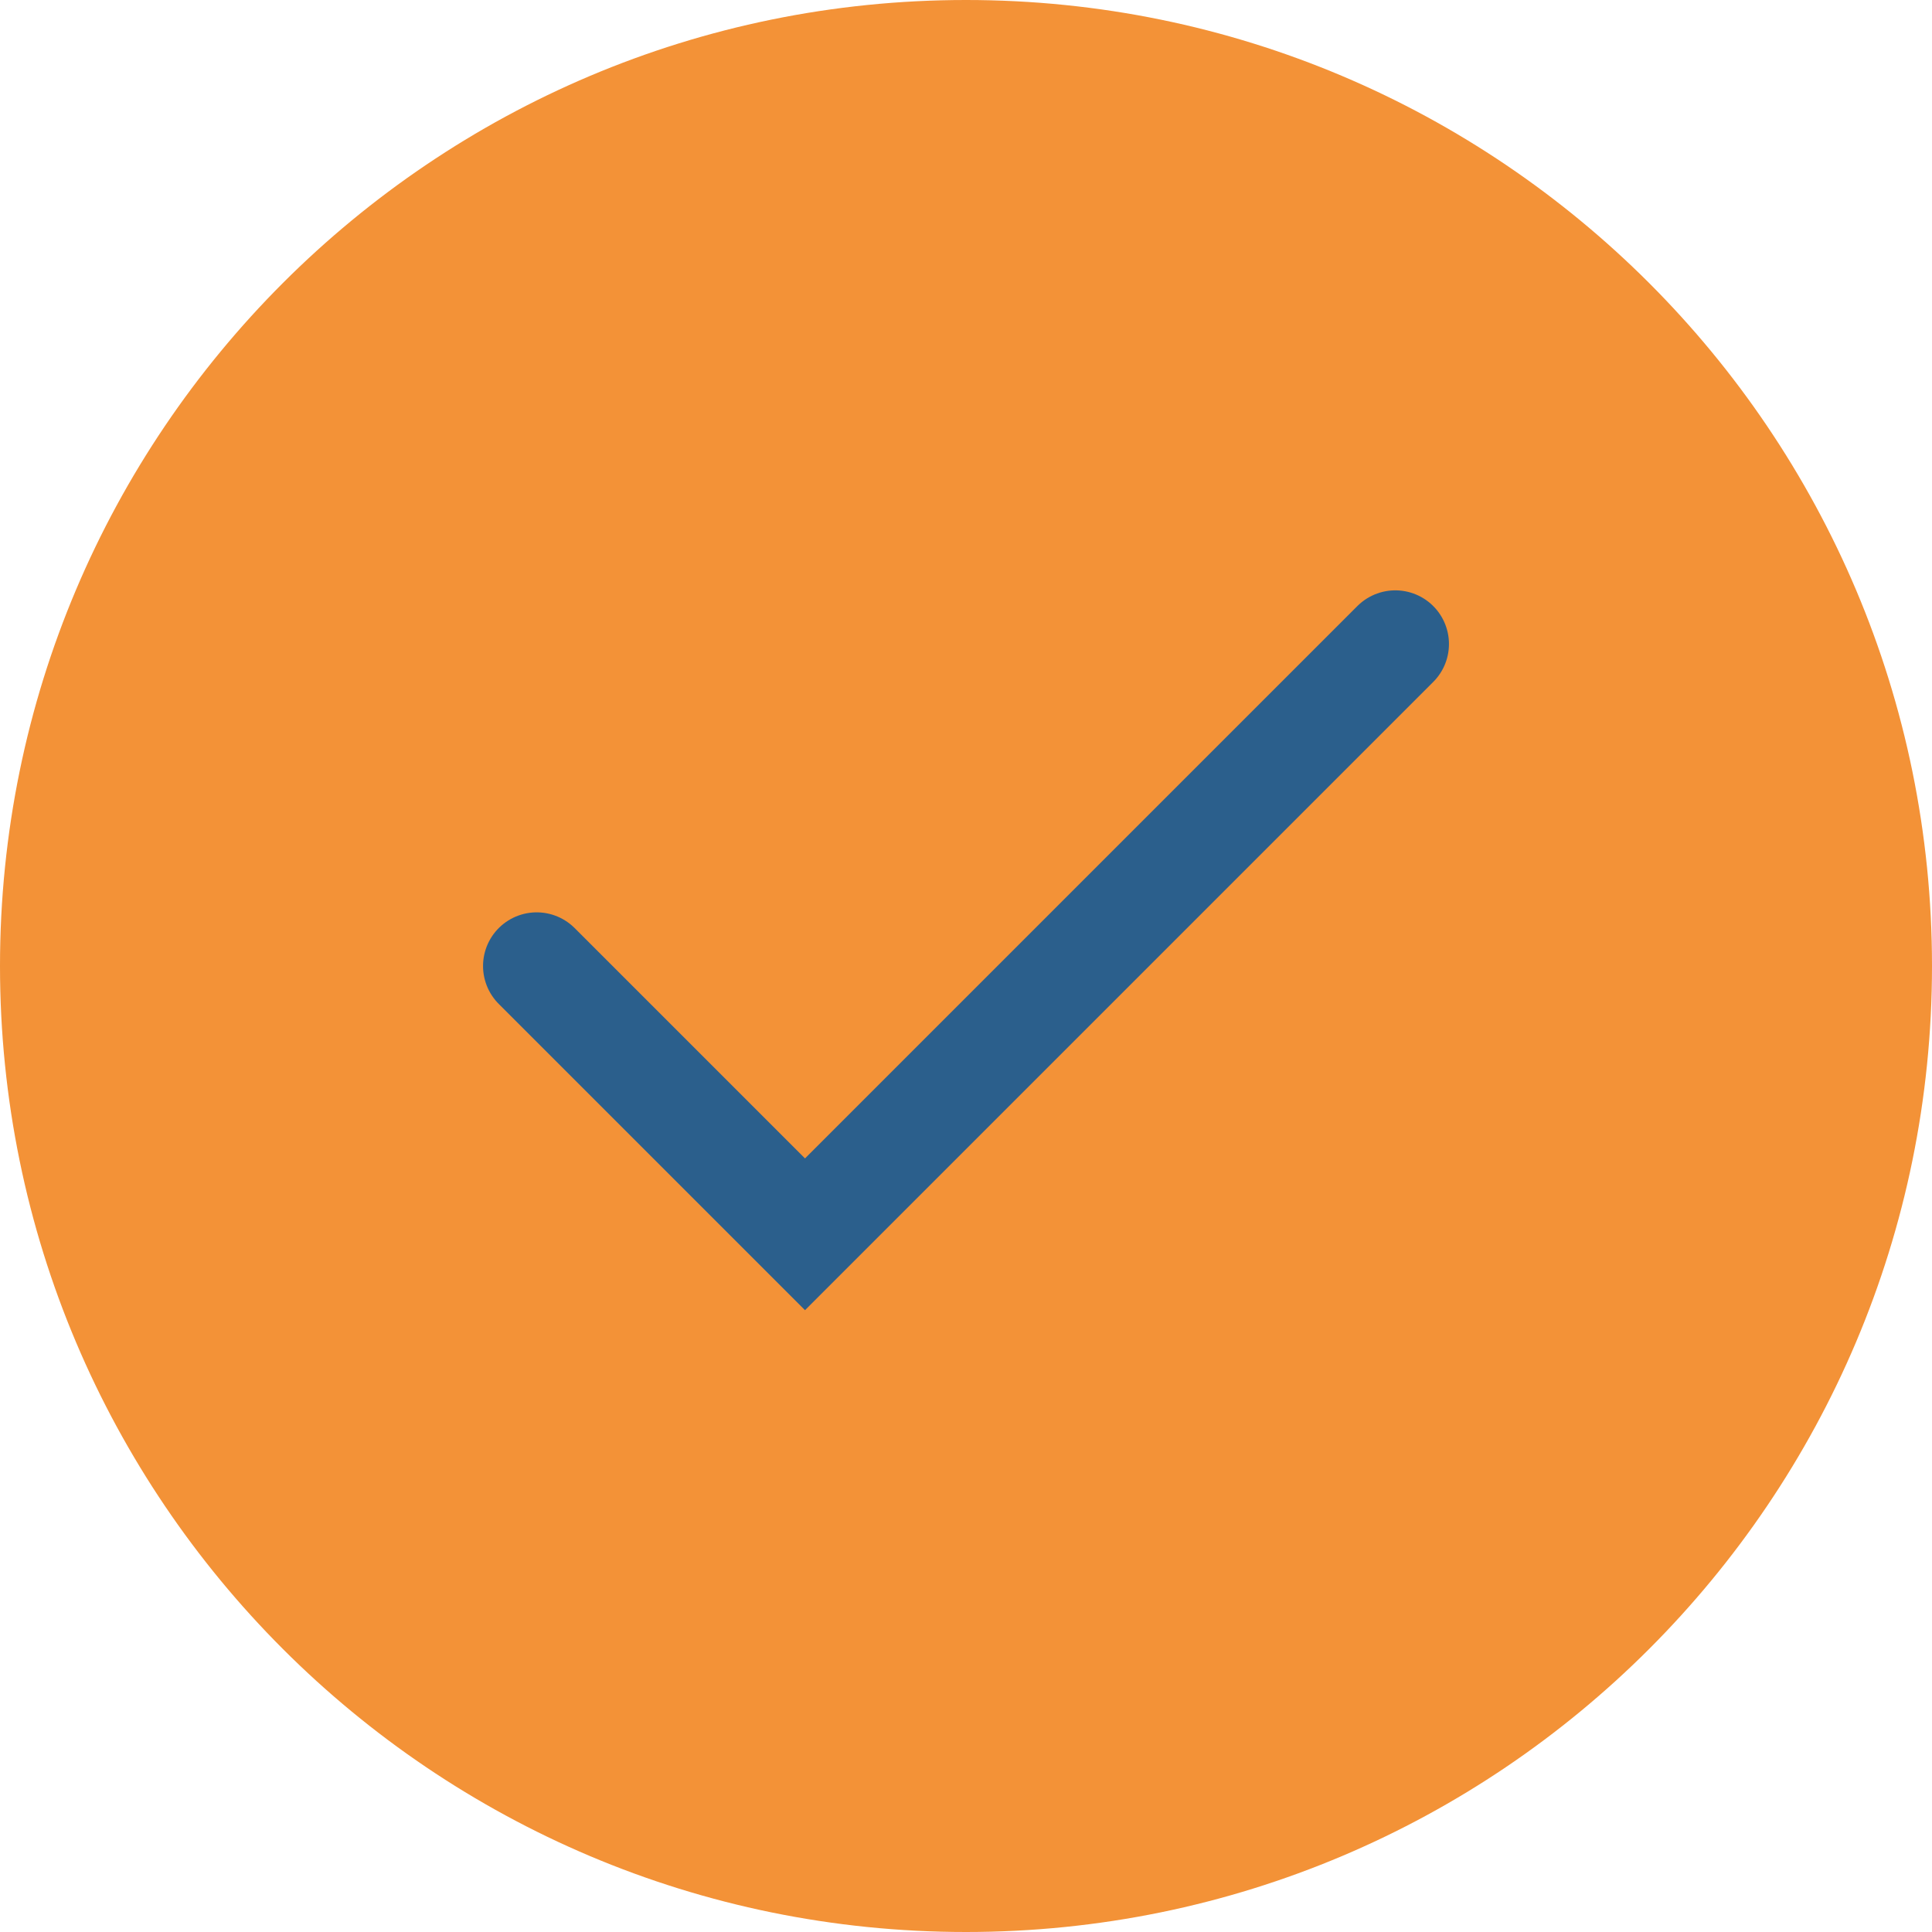 <?xml version="1.0" encoding="utf-8"?>
<svg xmlns="http://www.w3.org/2000/svg" fill="none" height="100%" overflow="visible" preserveAspectRatio="none" style="display: block;" viewBox="0 0 24 24" width="100%">
<g id="Container">
<path d="M0 12C0 5.373 5.373 0 12 0C18.627 0 24 5.373 24 12C24 18.627 18.627 24 12 24C5.373 24 0 18.627 0 12Z" fill="#F39237"/>
<g id="Icon">
<path d="M17.333 8L10 15.333L6.667 12" id="Vector" stroke="#2B5F8C" stroke-linecap="round" stroke-width="1.333"/>
</g>
</g>
</svg>